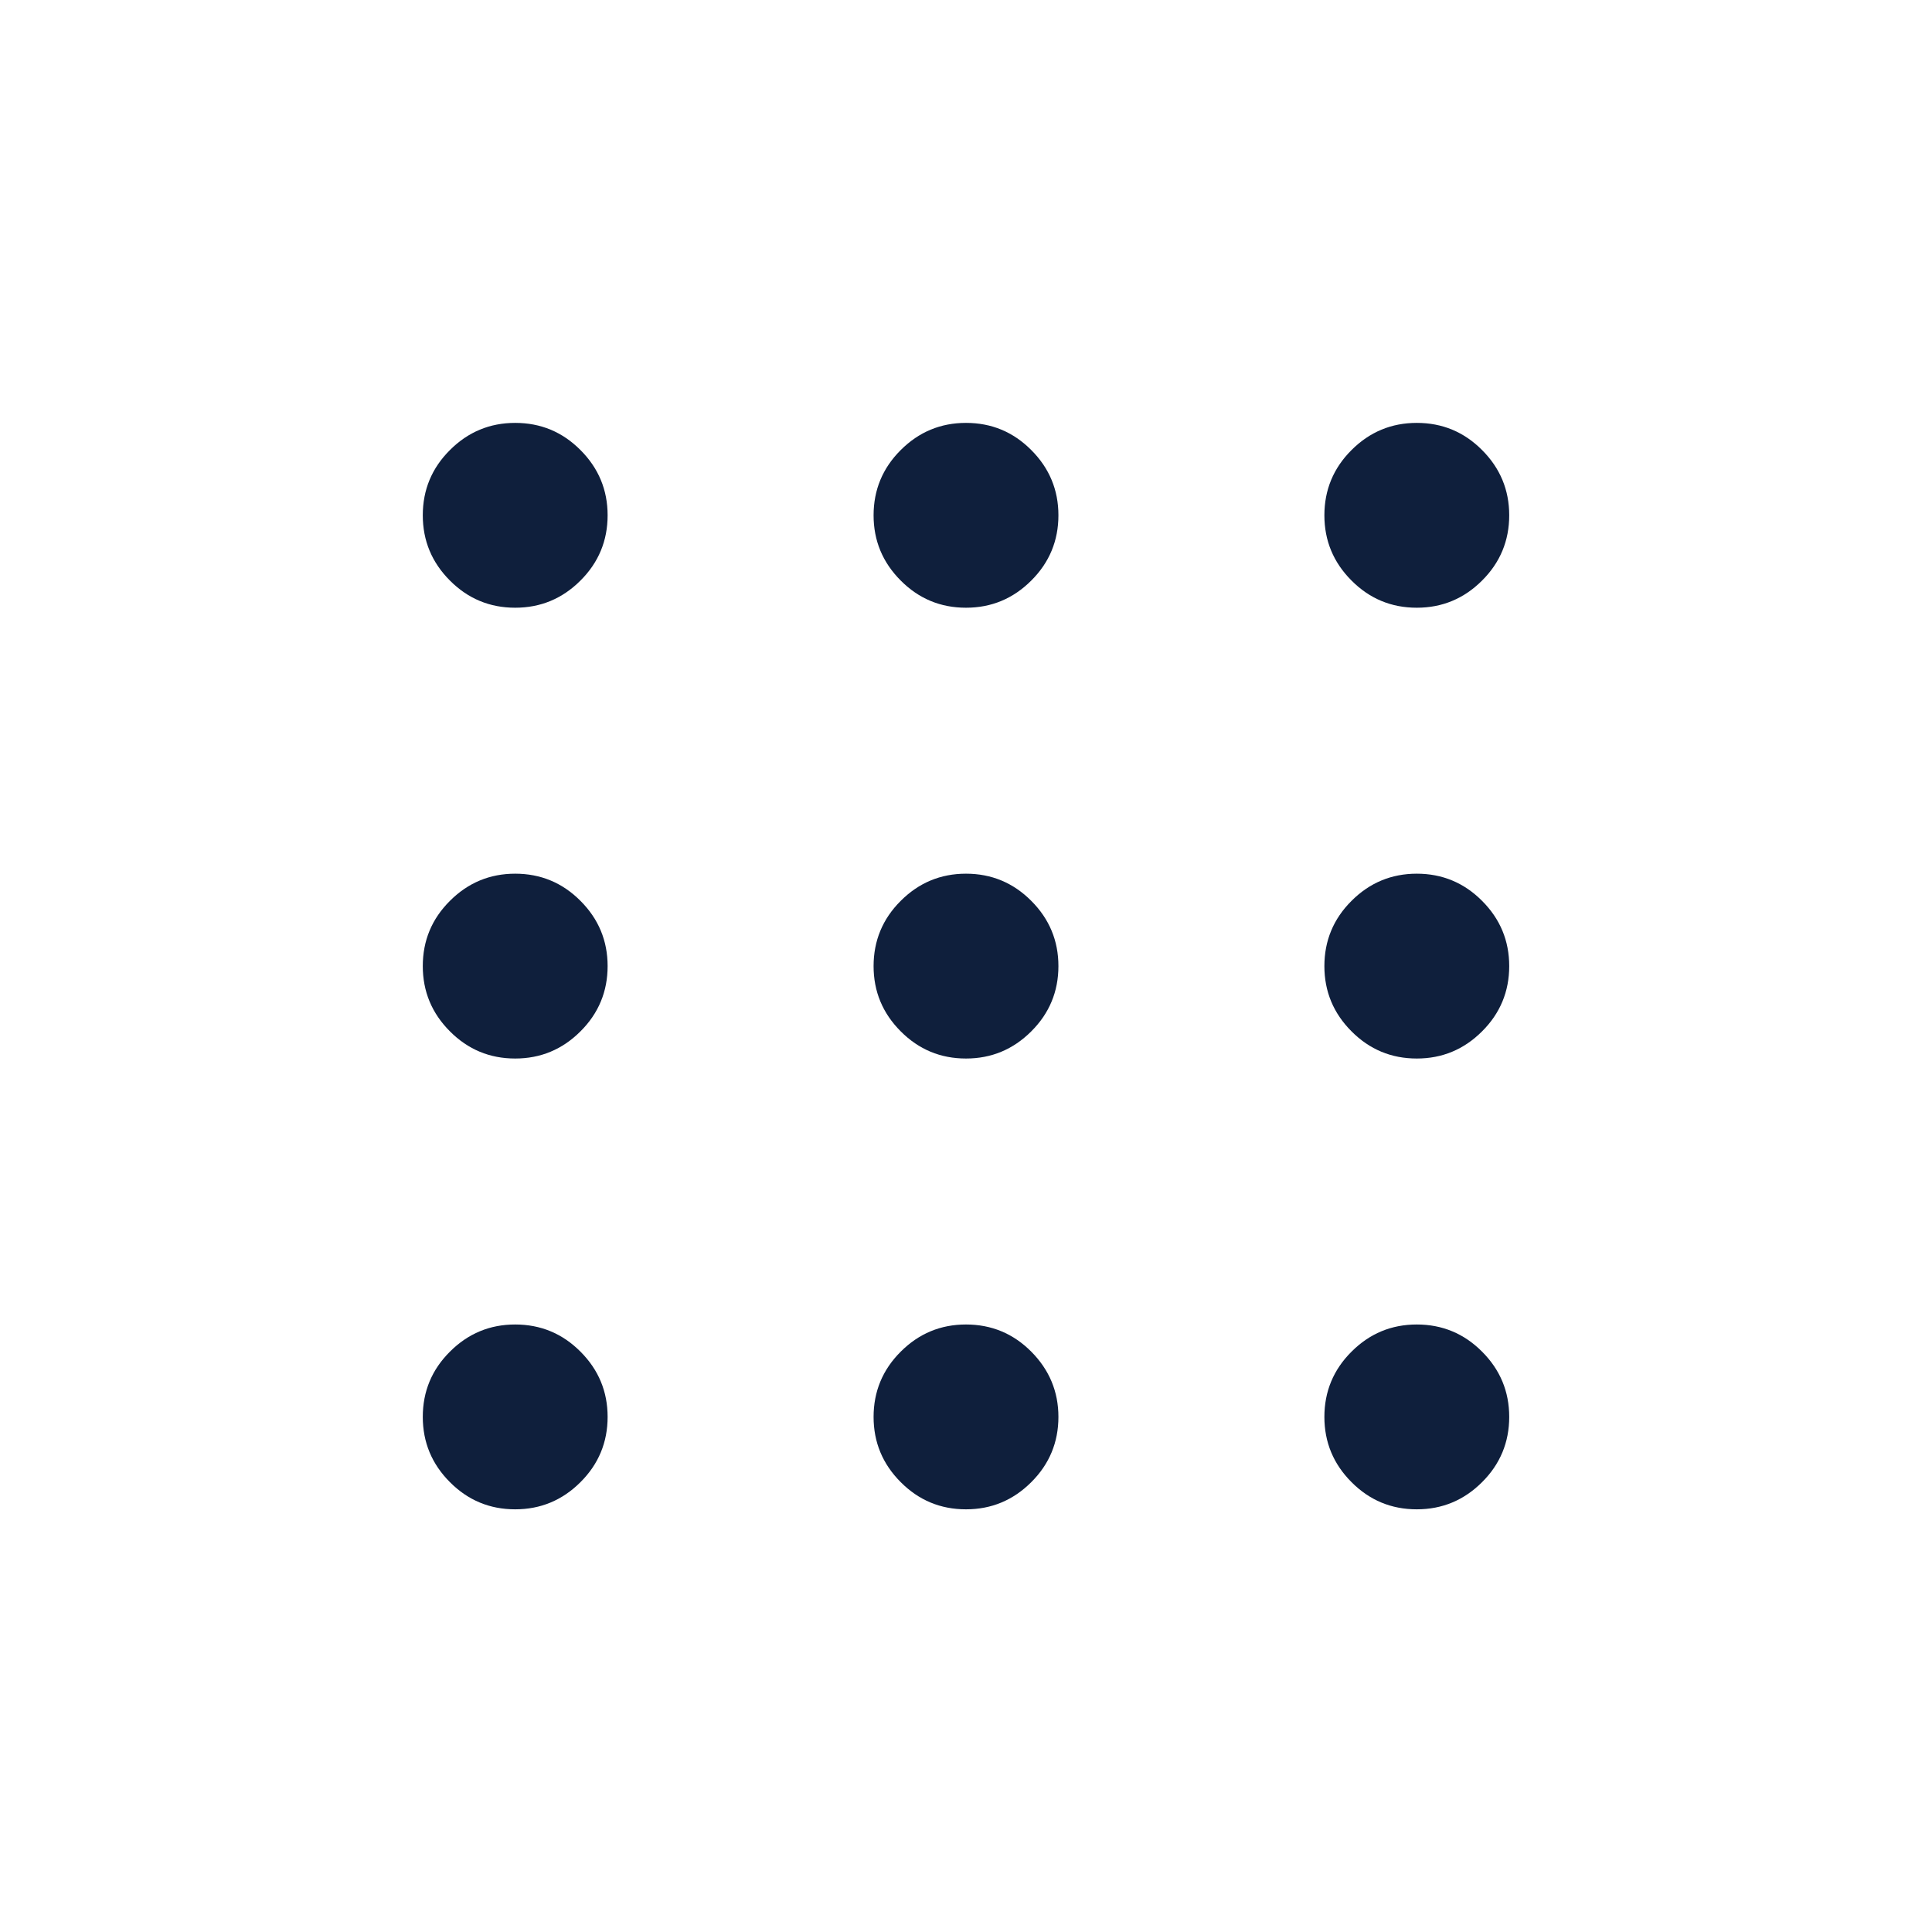 <?xml version="1.0" encoding="UTF-8"?> <svg xmlns="http://www.w3.org/2000/svg" id="Layer_1" width="180" height="180" viewBox="0 0 180 180"><defs><style>.cls-1{fill:#0f1f3c;stroke-width:0px;}</style></defs><path class="cls-1" d="M48,140.62c-2.37,0-4.4-.84-6.08-2.53-1.69-1.69-2.53-3.72-2.53-6.08,0-2.37.84-4.4,2.53-6.08,1.69-1.69,3.72-2.53,6.08-2.53s4.4.84,6.08,2.53c1.69,1.69,2.53,3.72,2.53,6.08s-.84,4.4-2.53,6.08c-1.69,1.69-3.72,2.53-6.08,2.53ZM90,140.62c-2.37,0-4.4-.84-6.08-2.53-1.69-1.69-2.53-3.72-2.53-6.08s.84-4.4,2.53-6.08c1.69-1.69,3.72-2.53,6.08-2.53s4.4.84,6.08,2.53,2.53,3.72,2.53,6.08-.84,4.4-2.53,6.08c-1.69,1.69-3.72,2.53-6.08,2.53ZM132,140.62c-2.37,0-4.4-.84-6.08-2.53-1.69-1.69-2.53-3.72-2.53-6.08s.84-4.4,2.53-6.08c1.69-1.69,3.72-2.53,6.08-2.53s4.4.84,6.08,2.53c1.69,1.69,2.53,3.72,2.53,6.08s-.84,4.4-2.53,6.08c-1.69,1.69-3.72,2.53-6.08,2.53ZM48,98.62c-2.37,0-4.4-.84-6.08-2.53-1.69-1.69-2.53-3.72-2.53-6.08,0-2.37.84-4.4,2.53-6.08,1.69-1.69,3.72-2.53,6.08-2.53s4.4.84,6.08,2.53c1.69,1.69,2.53,3.72,2.53,6.08s-.84,4.4-2.53,6.08c-1.69,1.69-3.72,2.53-6.08,2.53ZM90,98.62c-2.37,0-4.4-.84-6.08-2.53-1.69-1.69-2.53-3.72-2.53-6.08s.84-4.4,2.53-6.08c1.69-1.69,3.72-2.53,6.08-2.53s4.4.84,6.08,2.53c1.69,1.69,2.53,3.72,2.53,6.08s-.84,4.4-2.53,6.08c-1.69,1.69-3.72,2.53-6.08,2.53ZM132,98.62c-2.37,0-4.4-.84-6.08-2.53-1.69-1.69-2.53-3.72-2.53-6.08s.84-4.4,2.53-6.08c1.69-1.69,3.72-2.53,6.08-2.53s4.4.84,6.08,2.53c1.69,1.69,2.53,3.72,2.53,6.08s-.84,4.4-2.53,6.08c-1.69,1.69-3.72,2.53-6.08,2.53ZM48,56.62c-2.37,0-4.4-.84-6.08-2.53-1.69-1.69-2.53-3.72-2.53-6.08,0-2.37.84-4.4,2.53-6.08,1.69-1.69,3.72-2.53,6.08-2.53,2.37,0,4.4.84,6.08,2.53,1.69,1.69,2.53,3.72,2.53,6.08s-.84,4.4-2.53,6.08c-1.69,1.69-3.72,2.53-6.08,2.53ZM90,56.62c-2.37,0-4.4-.84-6.08-2.53-1.69-1.69-2.53-3.72-2.53-6.08s.84-4.4,2.53-6.08c1.69-1.69,3.72-2.53,6.08-2.53,2.37,0,4.4.84,6.08,2.53,1.69,1.69,2.53,3.72,2.53,6.08s-.84,4.4-2.53,6.08c-1.69,1.69-3.72,2.53-6.08,2.53ZM132,56.62c-2.37,0-4.4-.84-6.08-2.53-1.69-1.69-2.53-3.72-2.53-6.08s.84-4.4,2.53-6.08c1.69-1.69,3.72-2.53,6.08-2.53,2.37,0,4.4.84,6.08,2.53,1.69,1.69,2.53,3.72,2.53,6.08s-.84,4.4-2.53,6.08c-1.69,1.69-3.72,2.53-6.08,2.53Z"></path></svg> 
